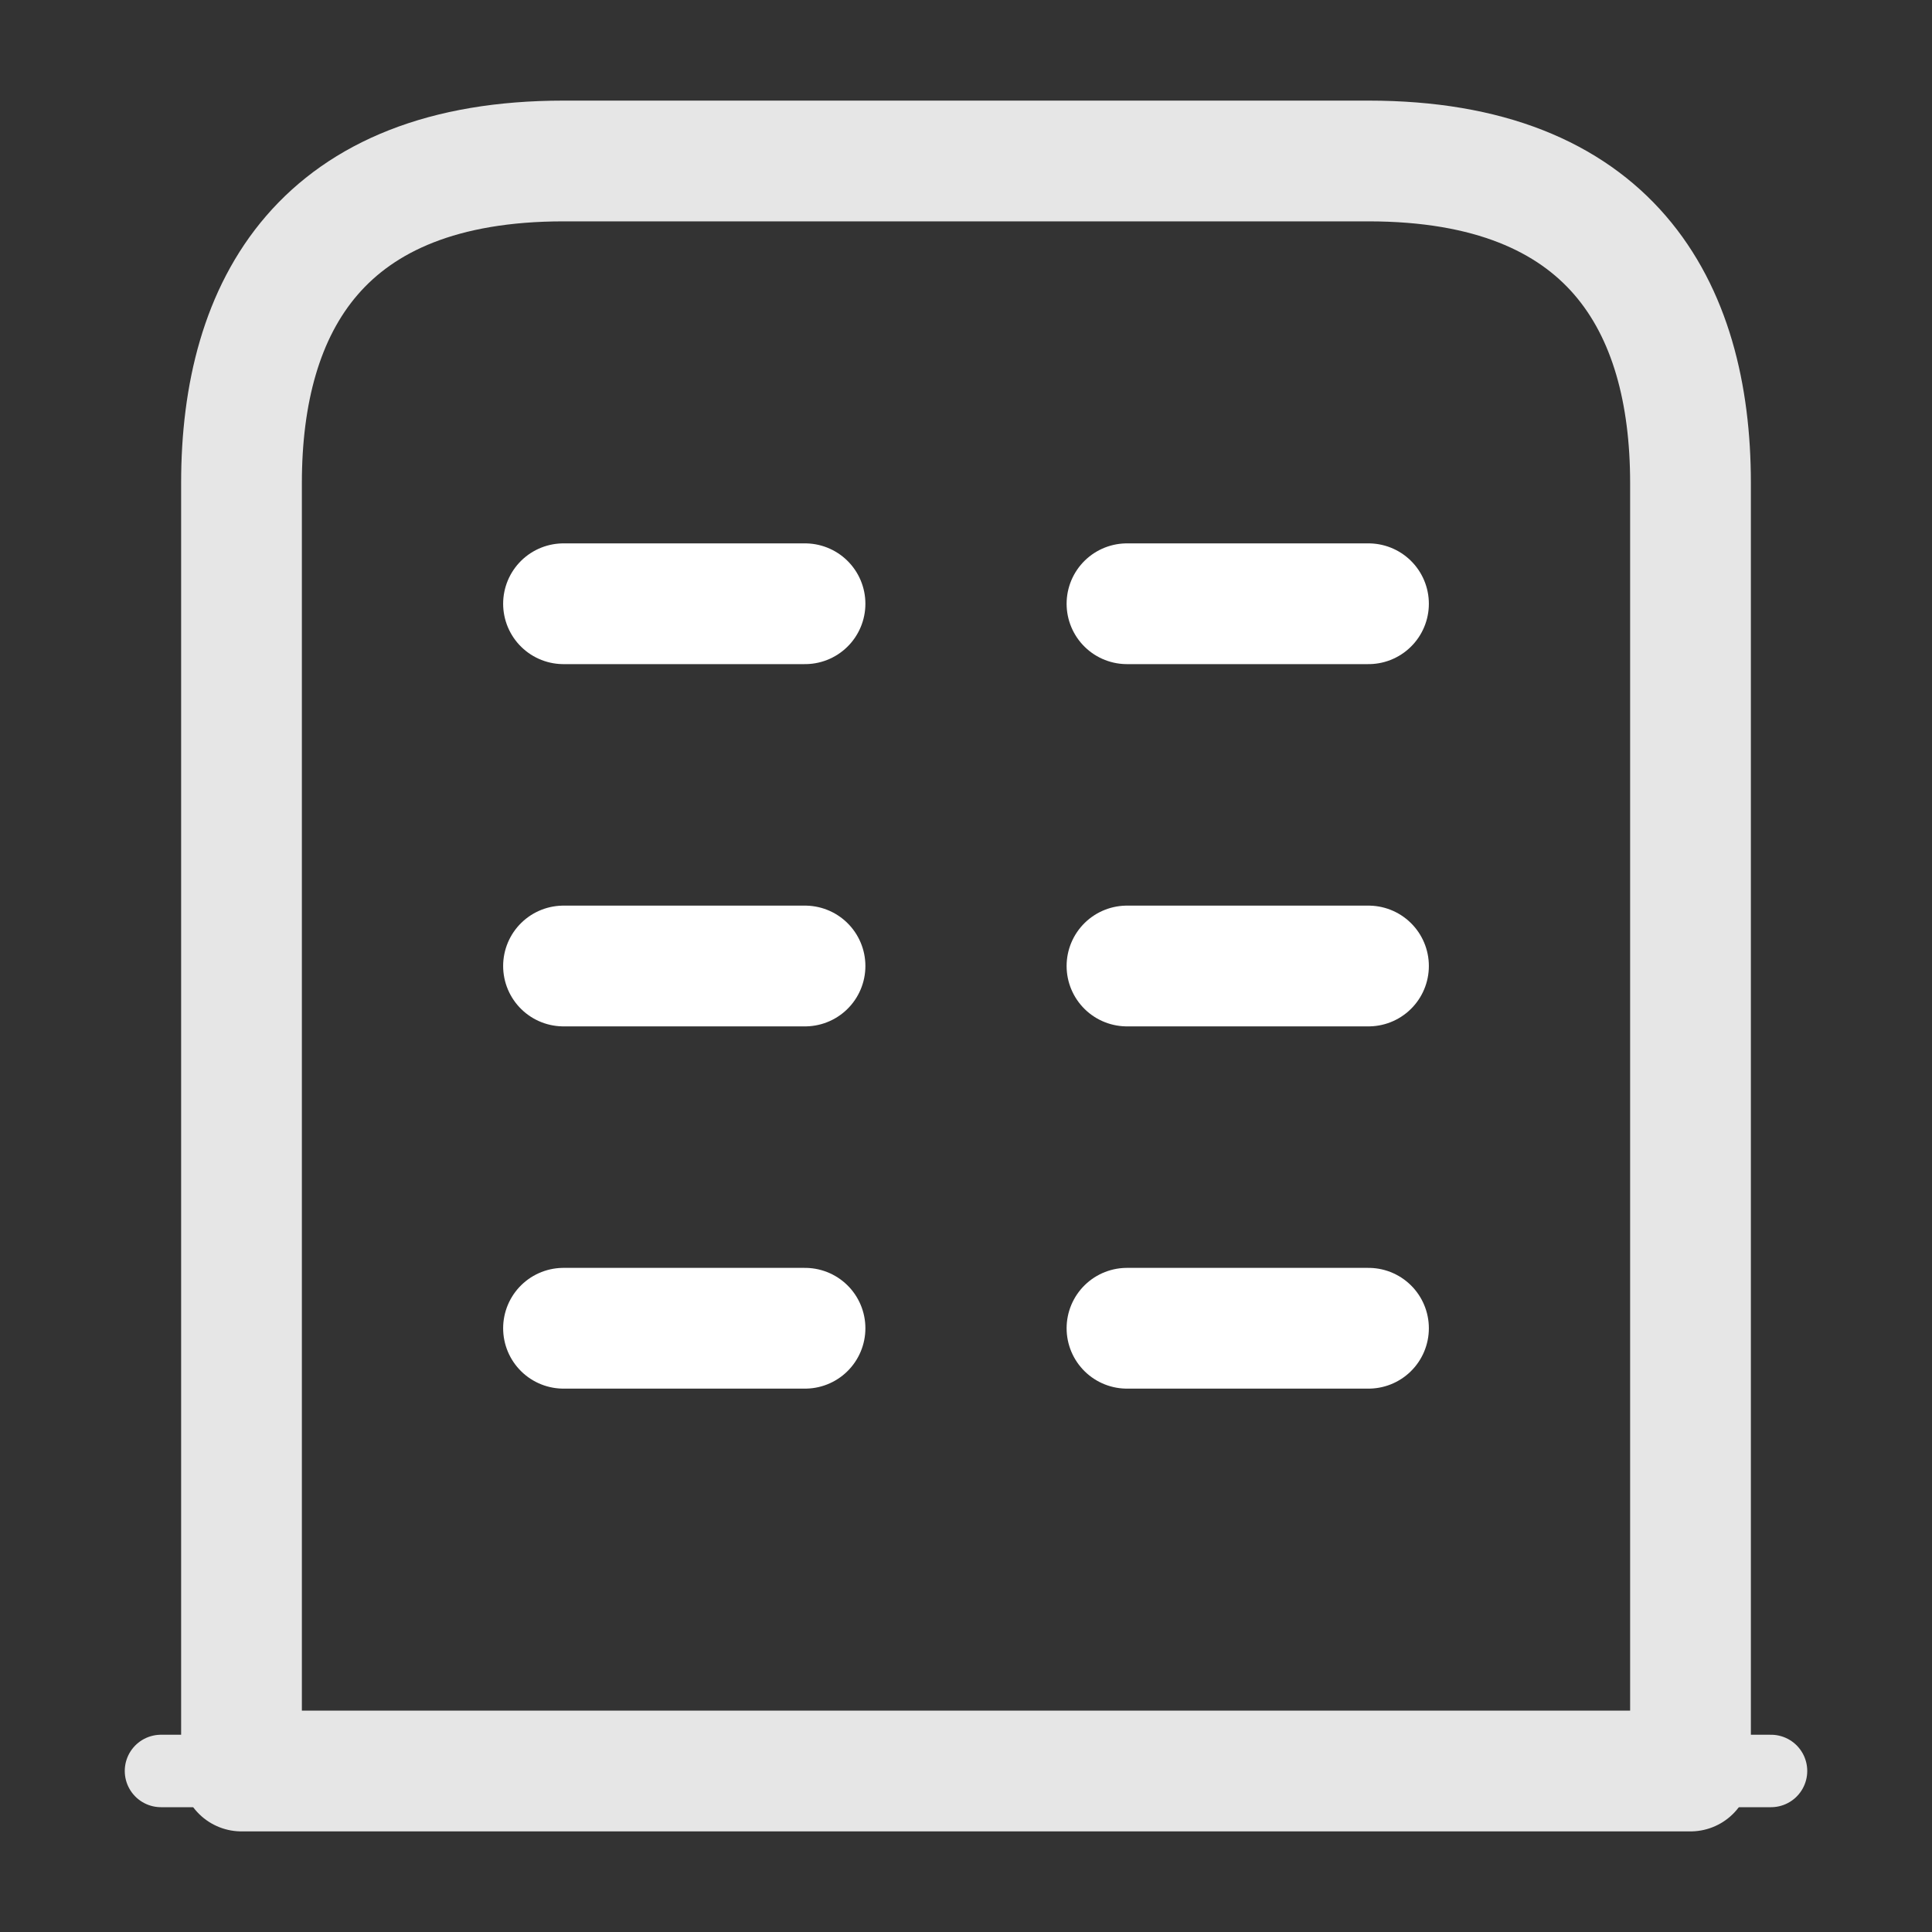 <svg width="40" height="40" viewBox="0 0 40 40" fill="none" xmlns="http://www.w3.org/2000/svg">
<rect x="0" y="0" width="40" height="40" fill="#333333" stroke="none"/>
<path d="M3.333 36.666H36.667" stroke="#E6E6E6" stroke-width="1.5" stroke-miterlimit="10" stroke-linecap="round" stroke-linejoin="round"/>
<path d="M28.333 3.333H11.667C6.667 3.333 5 6.317 5 10V36.667H35V10C35 6.317 33.333 3.333 28.333 3.333Z" stroke="#E6E6E6" stroke-width="2.5" stroke-miterlimit="10" stroke-linecap="round" stroke-linejoin="round"/>
<path d="M11.667 27.5H16.667" stroke="white" stroke-width="2.5" stroke-miterlimit="10" stroke-linecap="round" stroke-linejoin="round"/>
<path d="M23.333 27.5H28.333" stroke="white" stroke-width="2.5" stroke-miterlimit="10" stroke-linecap="round" stroke-linejoin="round"/>
<path d="M11.667 20H16.667" stroke="white" stroke-width="2.5" stroke-miterlimit="10" stroke-linecap="round" stroke-linejoin="round"/>
<path d="M23.333 20H28.333" stroke="white" stroke-width="2.5" stroke-miterlimit="10" stroke-linecap="round" stroke-linejoin="round"/>
<path d="M11.667 12.5H16.667" stroke="white" stroke-width="2.5" stroke-miterlimit="10" stroke-linecap="round" stroke-linejoin="round"/>
<path d="M23.333 12.5H28.333" stroke="white" stroke-width="2.5" stroke-miterlimit="10" stroke-linecap="round" stroke-linejoin="round"/>
</svg>
